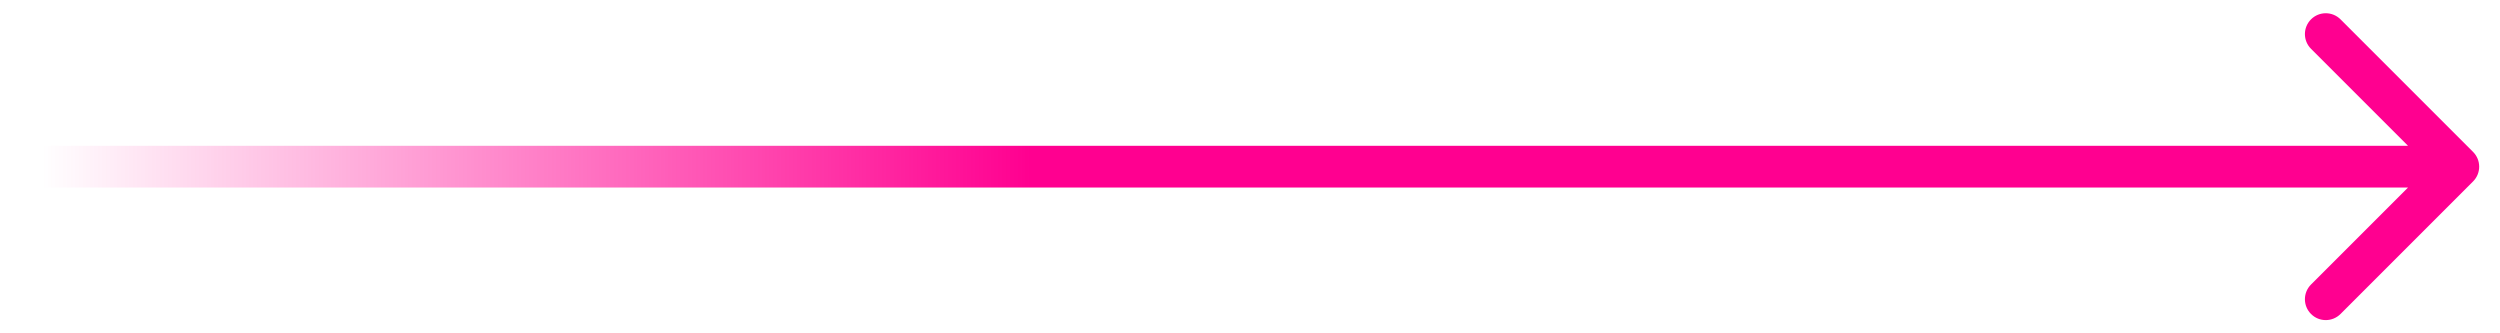 <?xml version="1.0" encoding="UTF-8"?> <svg xmlns="http://www.w3.org/2000/svg" width="60" height="8" viewBox="0 0 60 8" fill="none"> <path d="M59.354 4.354C59.549 4.158 59.549 3.842 59.354 3.646L56.172 0.464C55.976 0.269 55.66 0.269 55.465 0.464C55.269 0.66 55.269 0.976 55.465 1.172L58.293 4L55.465 6.828C55.269 7.024 55.269 7.34 55.465 7.536C55.66 7.731 55.976 7.731 56.172 7.536L59.354 4.354ZM0 4.5H59V3.5H0V4.5Z" fill="url(#paint0_linear_65_217)"></path> <defs> <linearGradient id="paint0_linear_65_217" x1="1" y1="4" x2="59.5" y2="4" gradientUnits="userSpaceOnUse"> <stop stop-color="#FF0090" stop-opacity="0"></stop> <stop offset="0.406" stop-color="#FF0090"></stop> </linearGradient> </defs> </svg> 